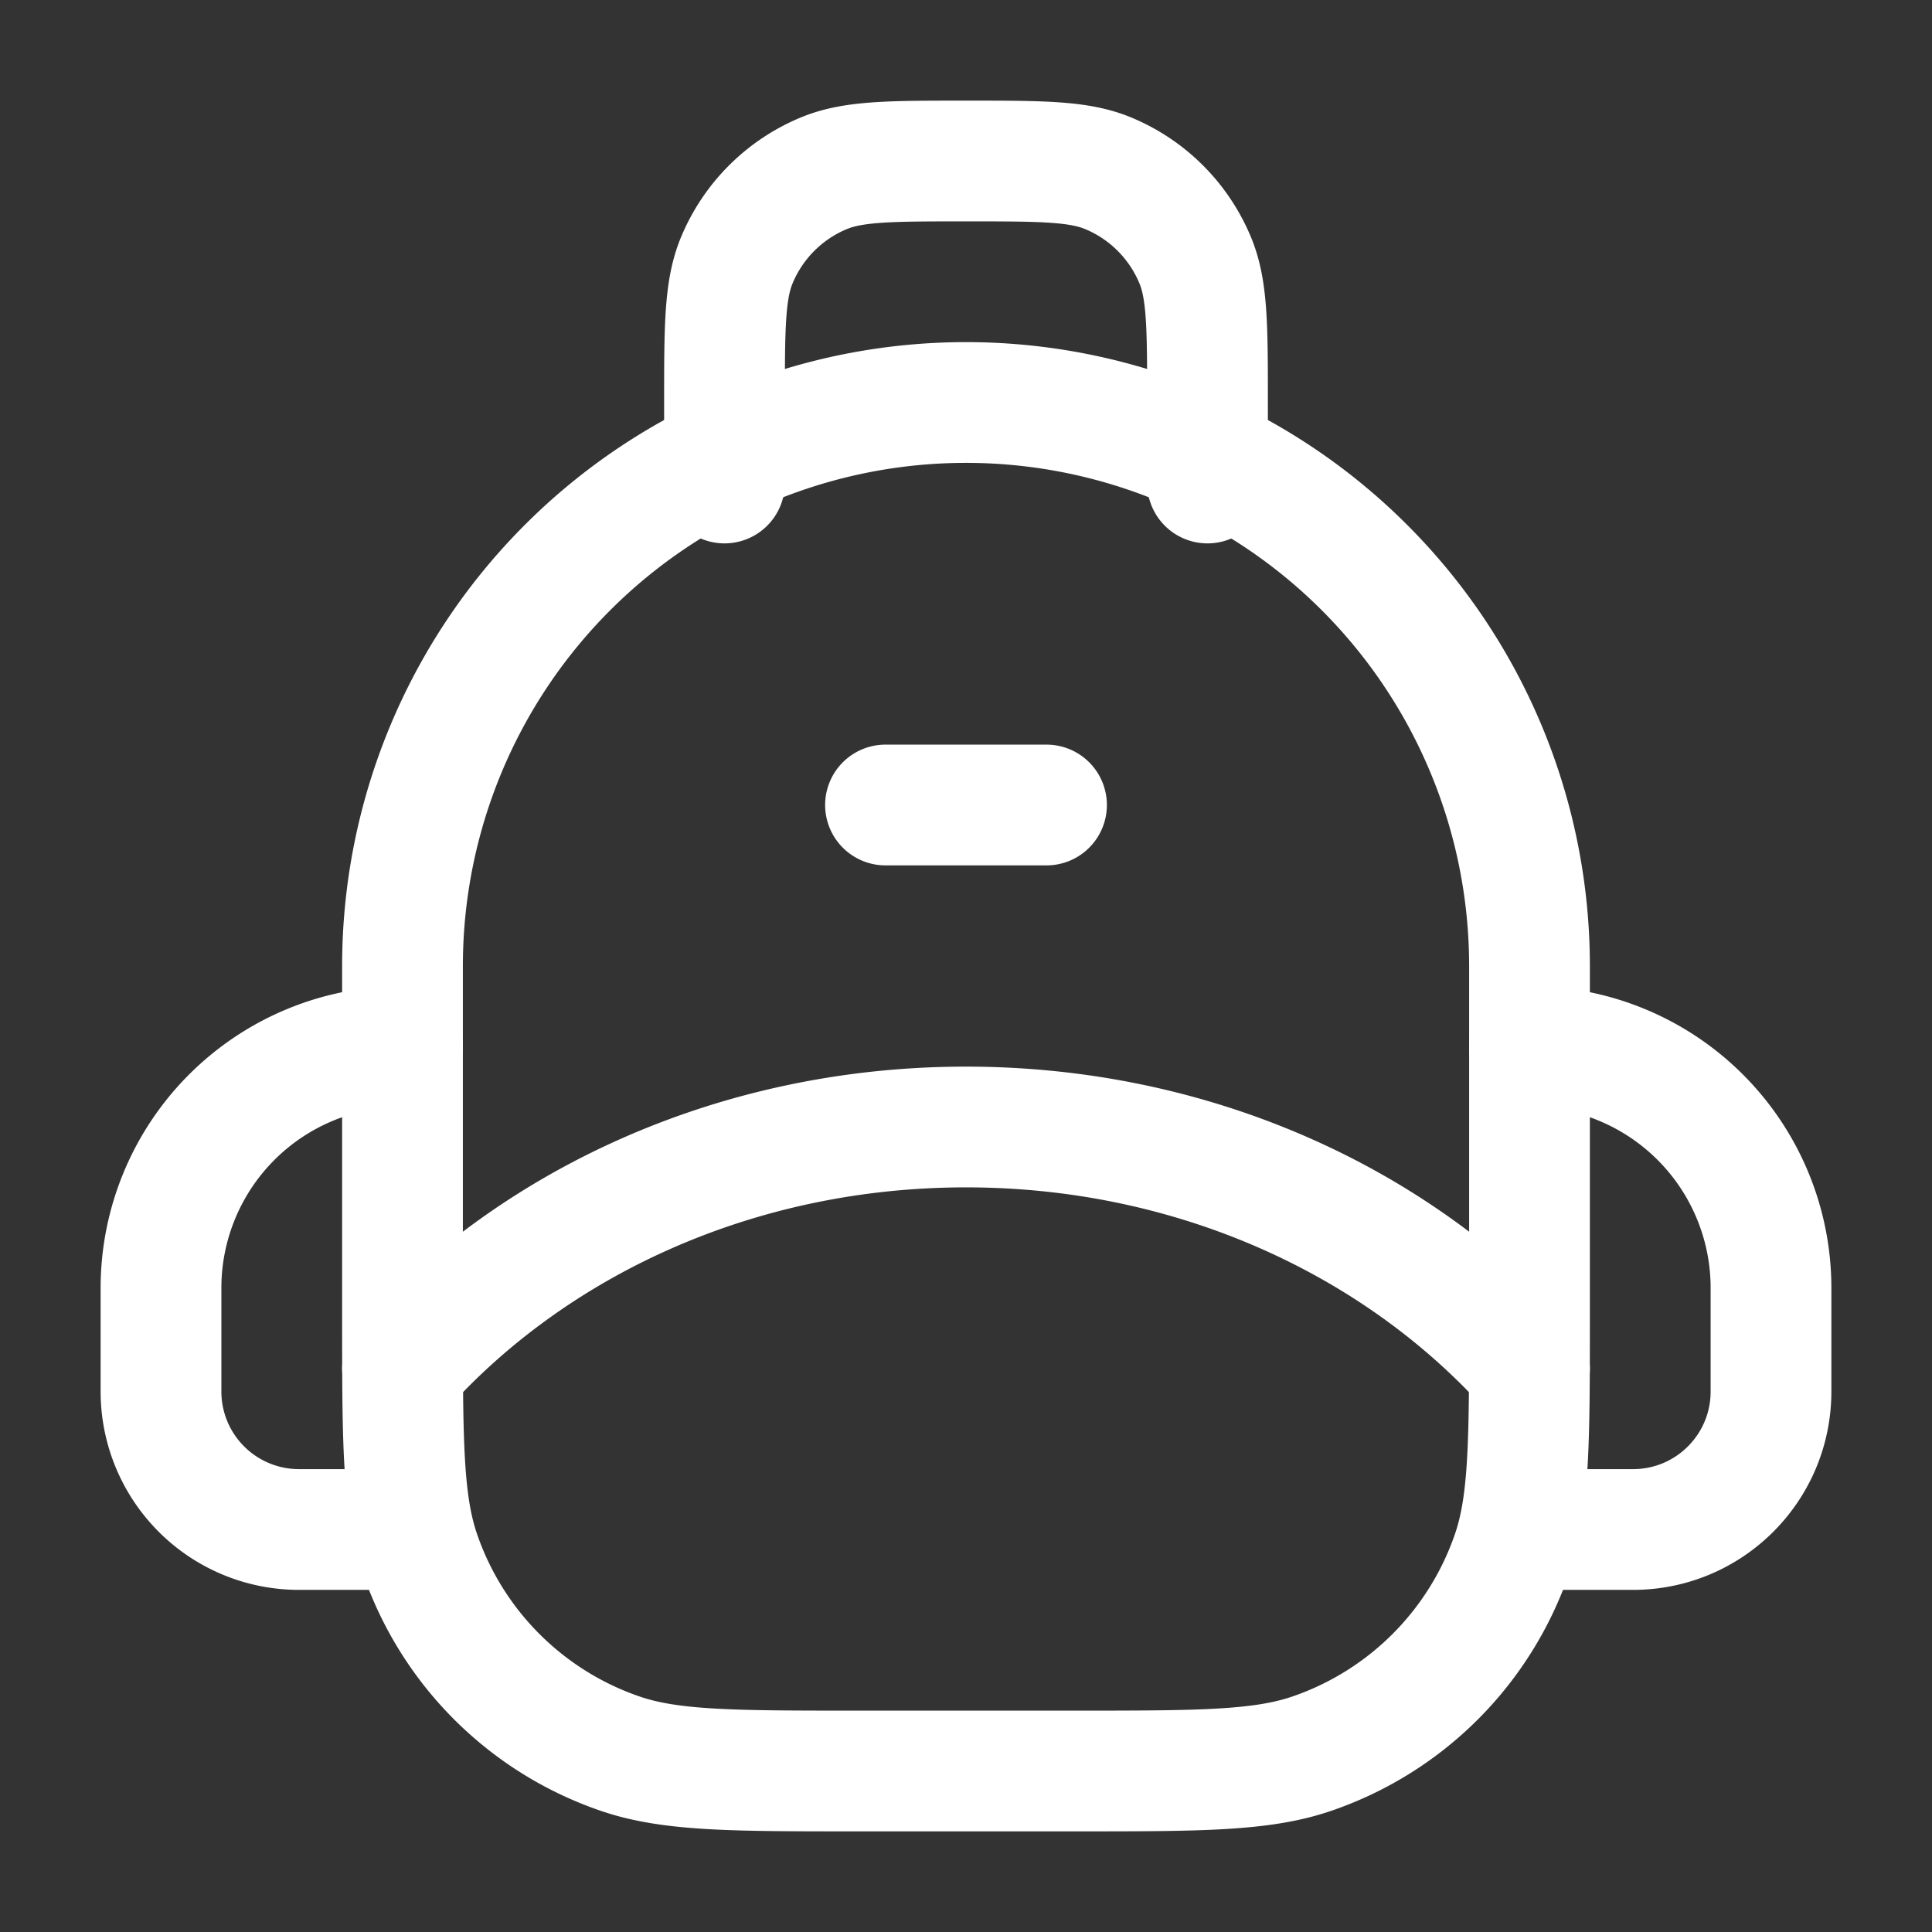 <svg xmlns="http://www.w3.org/2000/svg" width="230" height="230" viewBox="0 0 24 24"><rect x="0" y="0" width="24" height="24" fill="#333333" stroke="none"/><g fill="none" stroke="#ffffff" stroke-linecap="round" stroke-linejoin="round" stroke-width="1.5" color="#ffffff"><path d="M5 12a7 7 0 0 1 14 0v4.333c0 1.552 0 2.327-.212 2.953a4 4 0 0 1-2.502 2.502C15.66 22 14.885 22 13.333 22h-2.666c-1.552 0-2.327 0-2.953-.212a4 4 0 0 1-2.502-2.502C5 18.66 5 17.885 5 16.333z"/><path d="M5 17c1.65-1.83 4.173-3 7-3s5.35 1.17 7 3m-8-7h2M9 6V5c0-.932 0-1.398.152-1.765a2 2 0 0 1 1.083-1.083C10.602 2 11.068 2 12 2s1.398 0 1.765.152a2 2 0 0 1 1.083 1.083C15 3.602 15 4.068 15 5v1M5 19H3.714A1.714 1.714 0 0 1 2 17.286V16a3 3 0 0 1 3-3m14 6h1.286c.947 0 1.714-.767 1.714-1.714V16a3 3 0 0 0-3-3"/></g></svg>